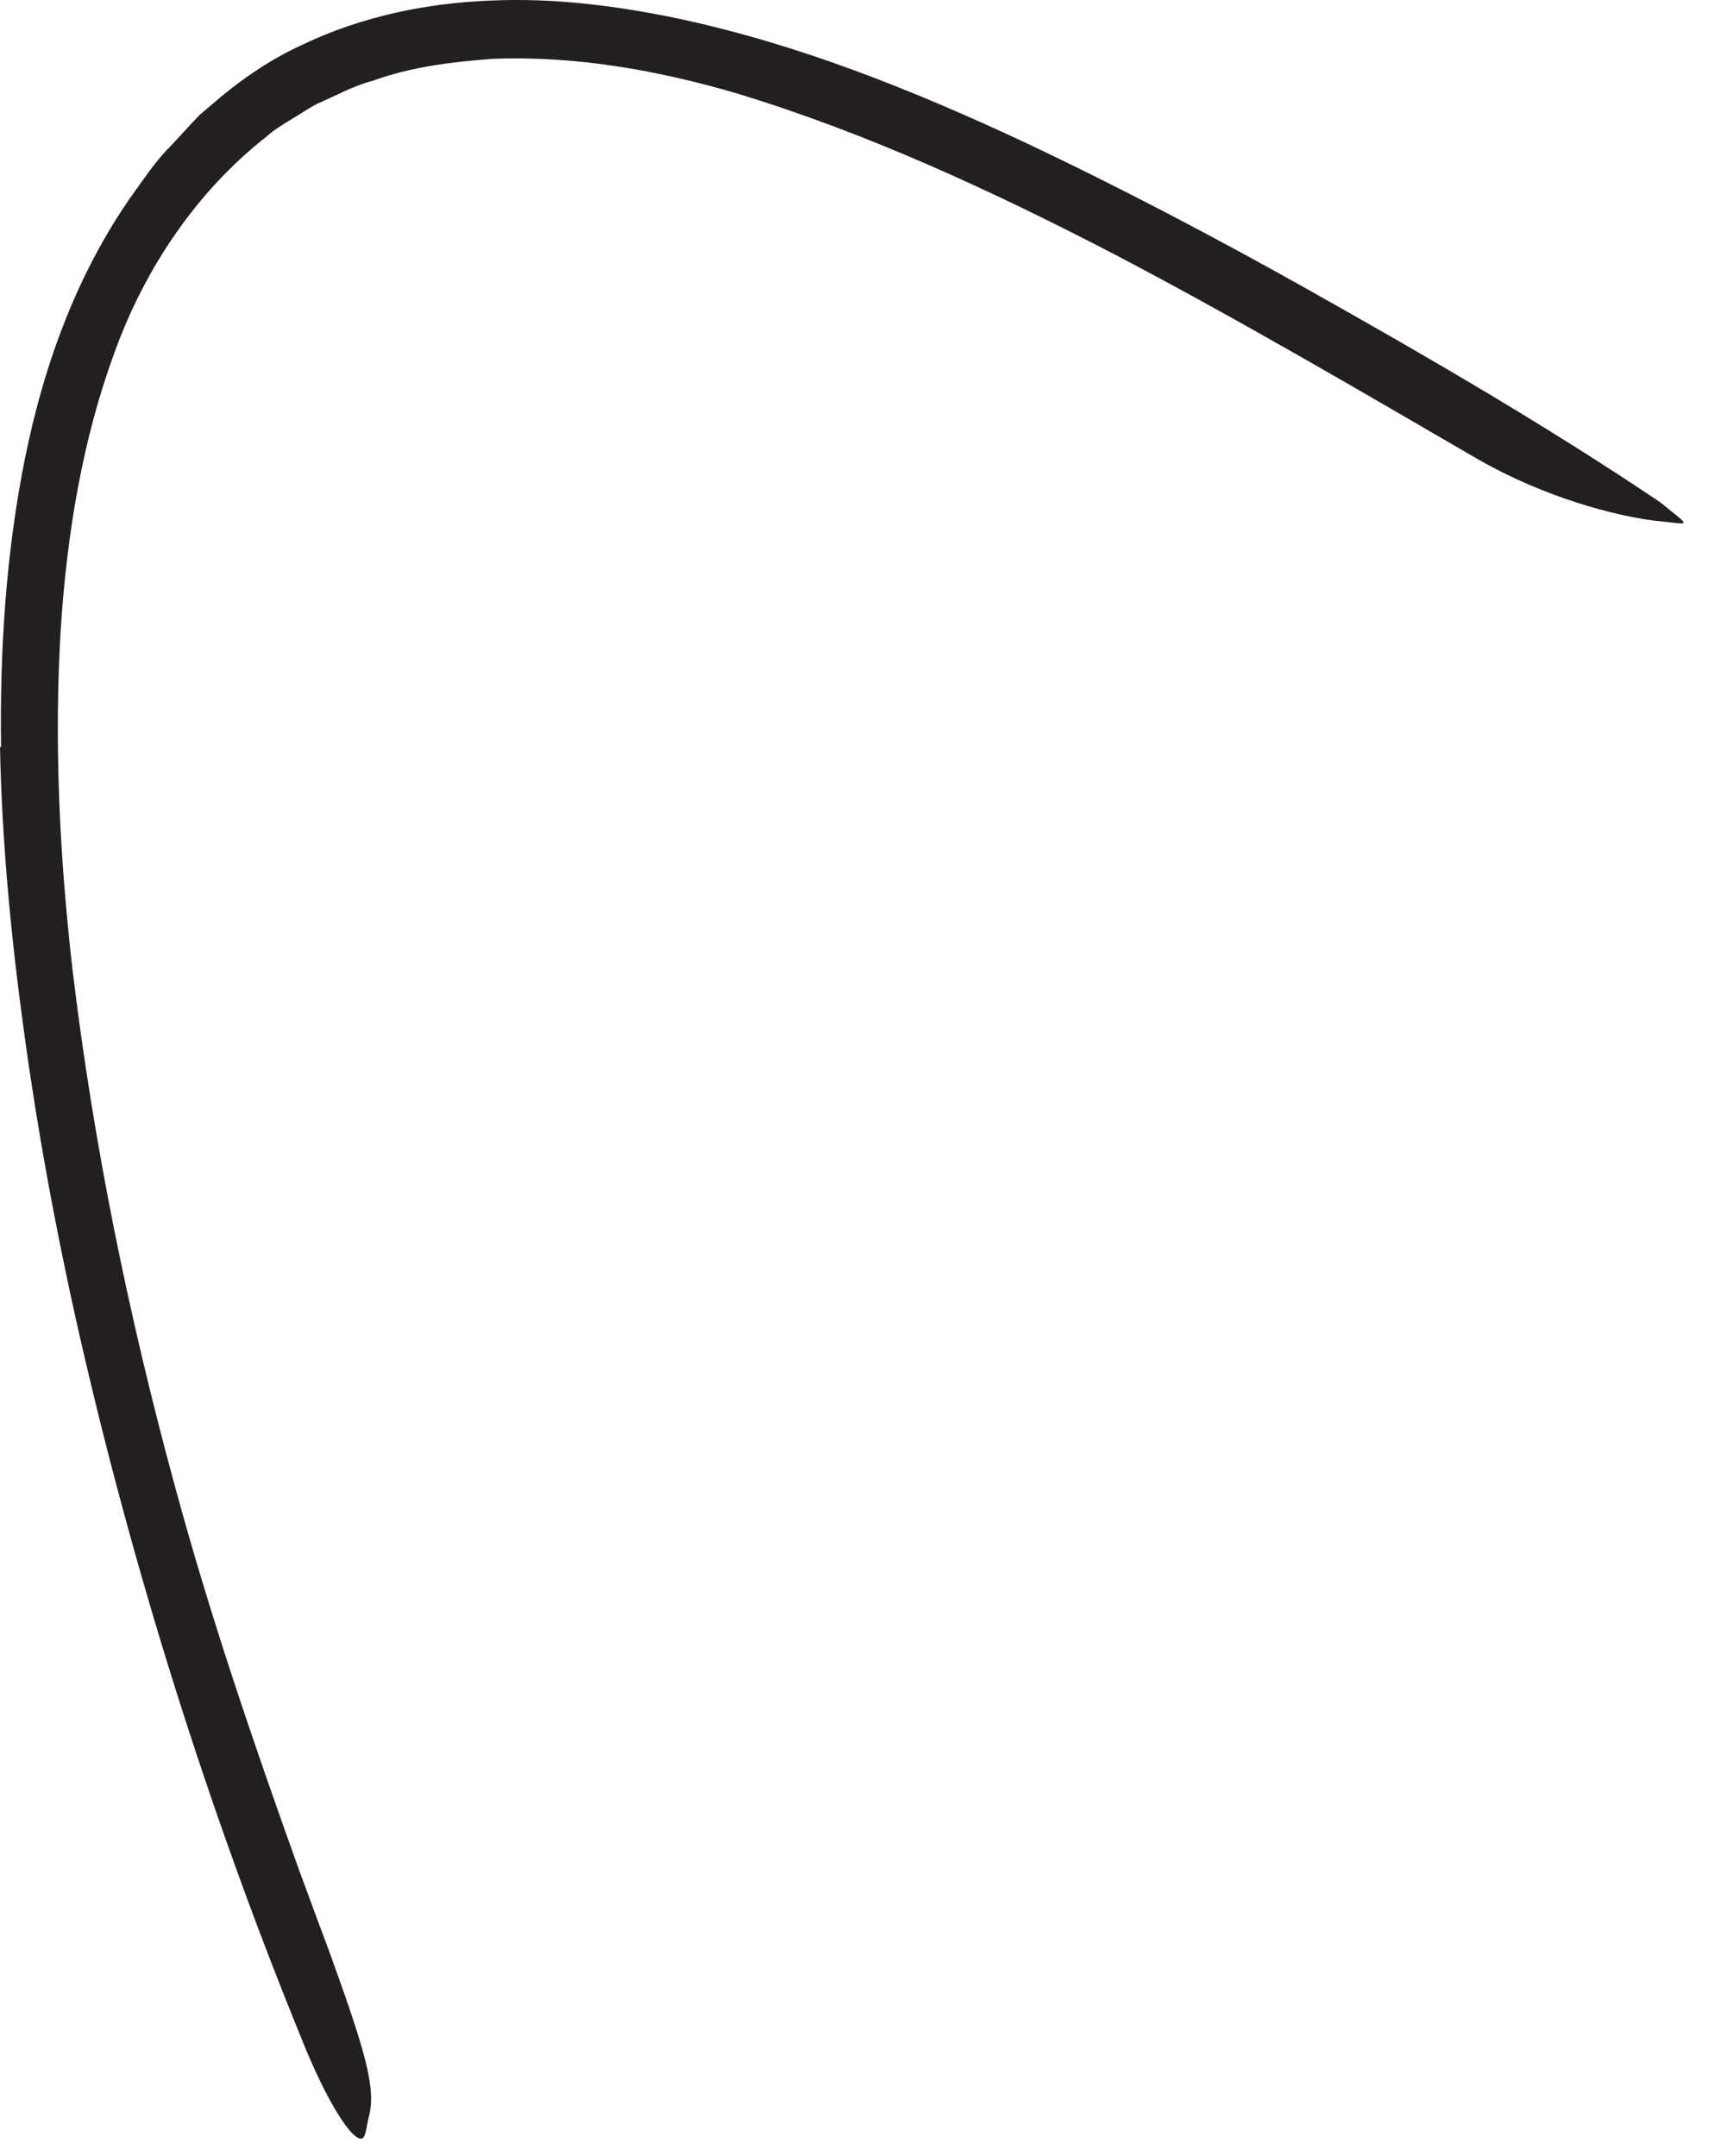 <?xml version="1.0" encoding="utf-8"?>
<svg xmlns="http://www.w3.org/2000/svg" fill="none" height="100%" overflow="visible" preserveAspectRatio="none" style="display: block;" viewBox="0 0 31 39" width="100%">
<path d="M0.019 13.507C-0.004 11.777 0.104 10.027 0.45 8.3C0.796 6.58 1.415 4.865 2.485 3.396C2.677 3.127 2.865 2.857 3.104 2.623L3.442 2.257L3.612 2.077L3.804 1.915C4.308 1.473 4.865 1.084 5.473 0.807C6.542 0.296 7.712 0.057 8.858 0.011C10.008 -0.043 11.139 0.103 12.239 0.33C14.438 0.796 16.508 1.63 18.504 2.561C20.273 3.396 22.008 4.311 23.692 5.257C25.854 6.473 28.012 7.727 30.031 9.088C30.627 9.577 30.592 9.477 29.896 9.415C29.212 9.323 27.969 9.015 26.731 8.307C24.546 7.038 22.385 5.769 20.169 4.607C17.954 3.457 15.681 2.403 13.308 1.684C11.889 1.269 10.389 1.003 8.904 1.065C8.169 1.119 7.427 1.211 6.742 1.461C6.388 1.553 6.069 1.734 5.738 1.877C5.577 1.957 5.431 2.065 5.273 2.157C5.119 2.25 4.962 2.342 4.827 2.465C3.573 3.446 2.623 4.838 2.065 6.392C1.496 7.946 1.219 9.615 1.104 11.296C0.973 13.369 1.073 15.465 1.312 17.542C1.688 20.688 2.331 23.83 3.162 26.877C3.804 29.246 4.585 31.527 5.404 33.811C5.588 34.311 5.769 34.803 5.958 35.307C6.638 37.184 6.808 37.803 6.665 38.311C6.638 38.427 6.623 38.569 6.588 38.638C6.485 38.877 5.977 38.2 5.435 36.83C3.785 32.784 2.381 28.369 1.365 23.83C0.992 22.146 0.677 20.438 0.442 18.719C0.204 16.996 0.035 15.261 0 13.511H0.027L0.019 13.507Z" fill="#231F20" id="Vector"/>
</svg>